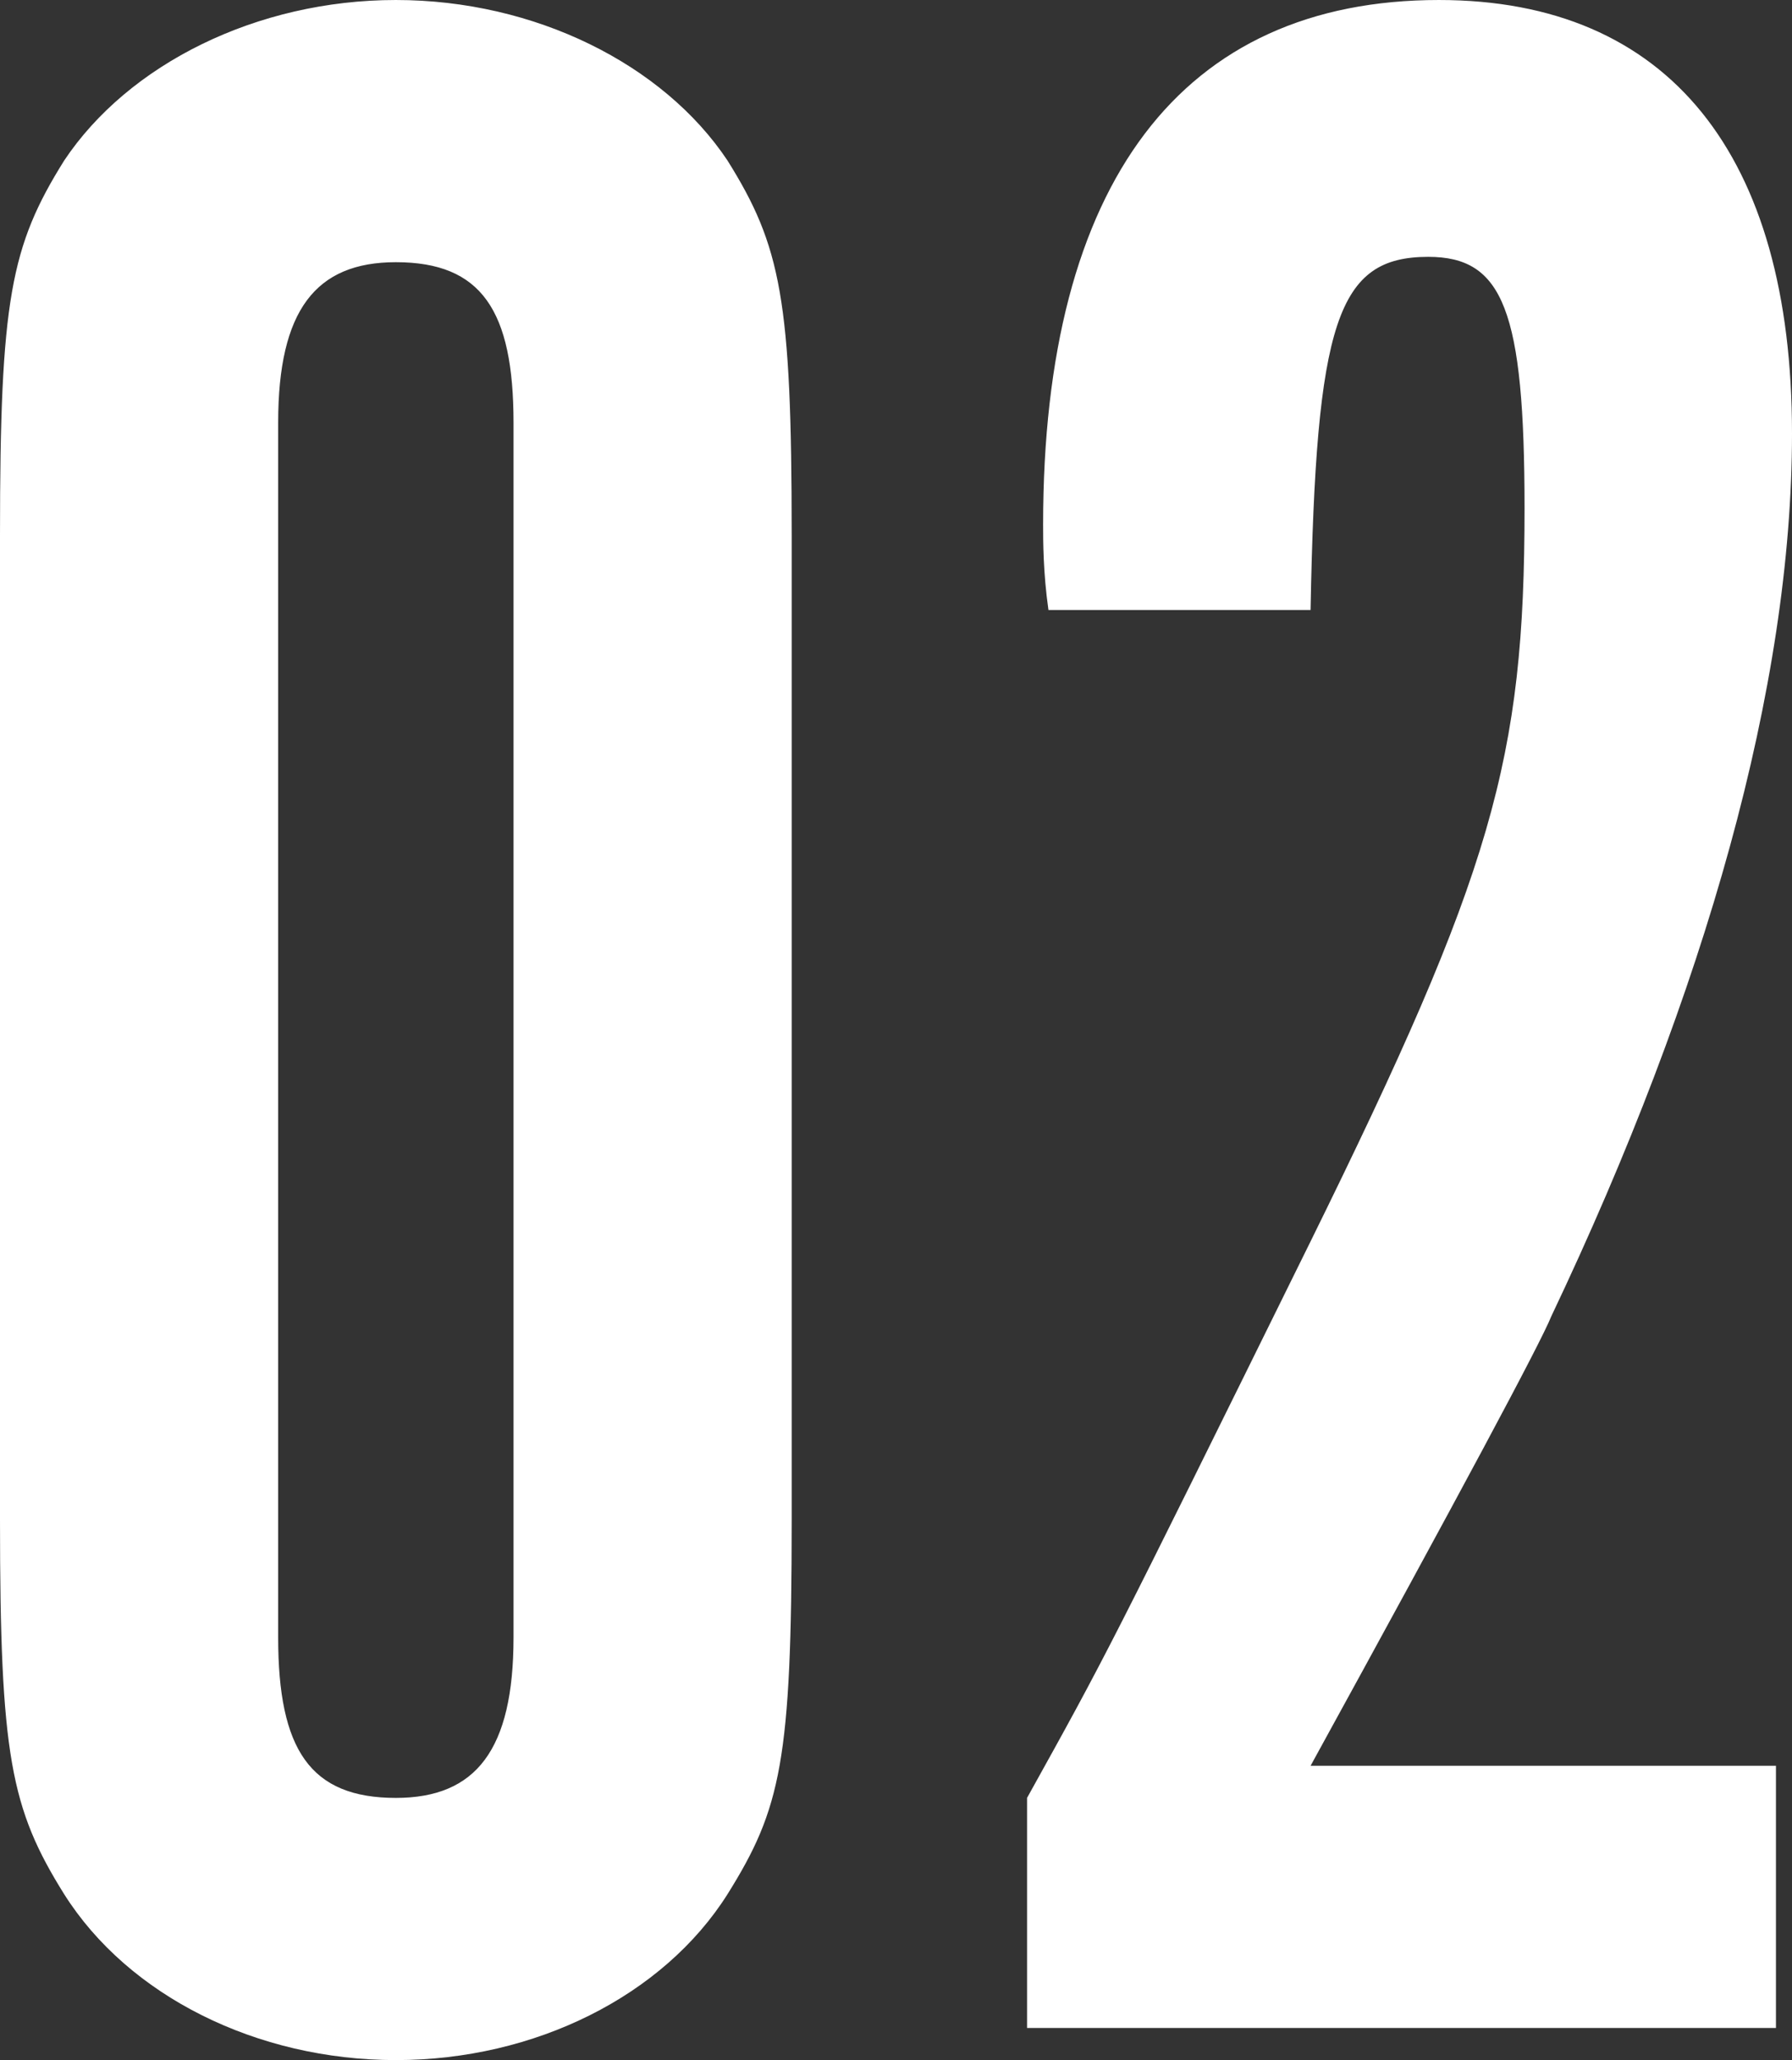 <svg xmlns="http://www.w3.org/2000/svg" viewBox="0 0 33.5 38.5" style="enable-background:new 0 0 33.5 38.5" xml:space="preserve"><rect x="0" y="0" width="33.5" height="38.5" fill="#333333" stroke="none"/><g style="enable-background:new"><path d="M0 10c0-4.4.2-5.4 1.2-7 1.2-1.8 3.6-3 6.2-3s5 1.2 6.2 3c1 1.6 1.2 2.6 1.2 7v18.4c0 4.5-.2 5.4-1.2 7-1.2 1.9-3.6 3.1-6.2 3.1s-5-1.2-6.2-3.1c-1-1.6-1.2-2.6-1.2-7V10zm9.6-2.1c0-2.1-.6-3-2.2-3-1.5 0-2.2.9-2.2 3v22.7c0 2.1.6 3 2.2 3 1.5 0 2.2-.9 2.2-3V7.9zm9.6 30v-4.3c1.5-2.7 1.5-2.7 5.3-10.4 3.4-6.9 4-9 4-13.7 0-3.7-.4-4.7-1.8-4.7-1.7 0-2.1 1.2-2.2 6.6h-4.9c-.1-.7-.1-1.3-.1-1.6 0-6.4 2.6-9.8 7.4-9.8 4.3 0 6.6 2.9 6.6 8.1 0 4.7-1.6 10.4-4.5 16.5-.2.5-1.7 3.3-4.5 8.4h8.7v4.9h-14z" style="fill:#fff"/></g></svg>